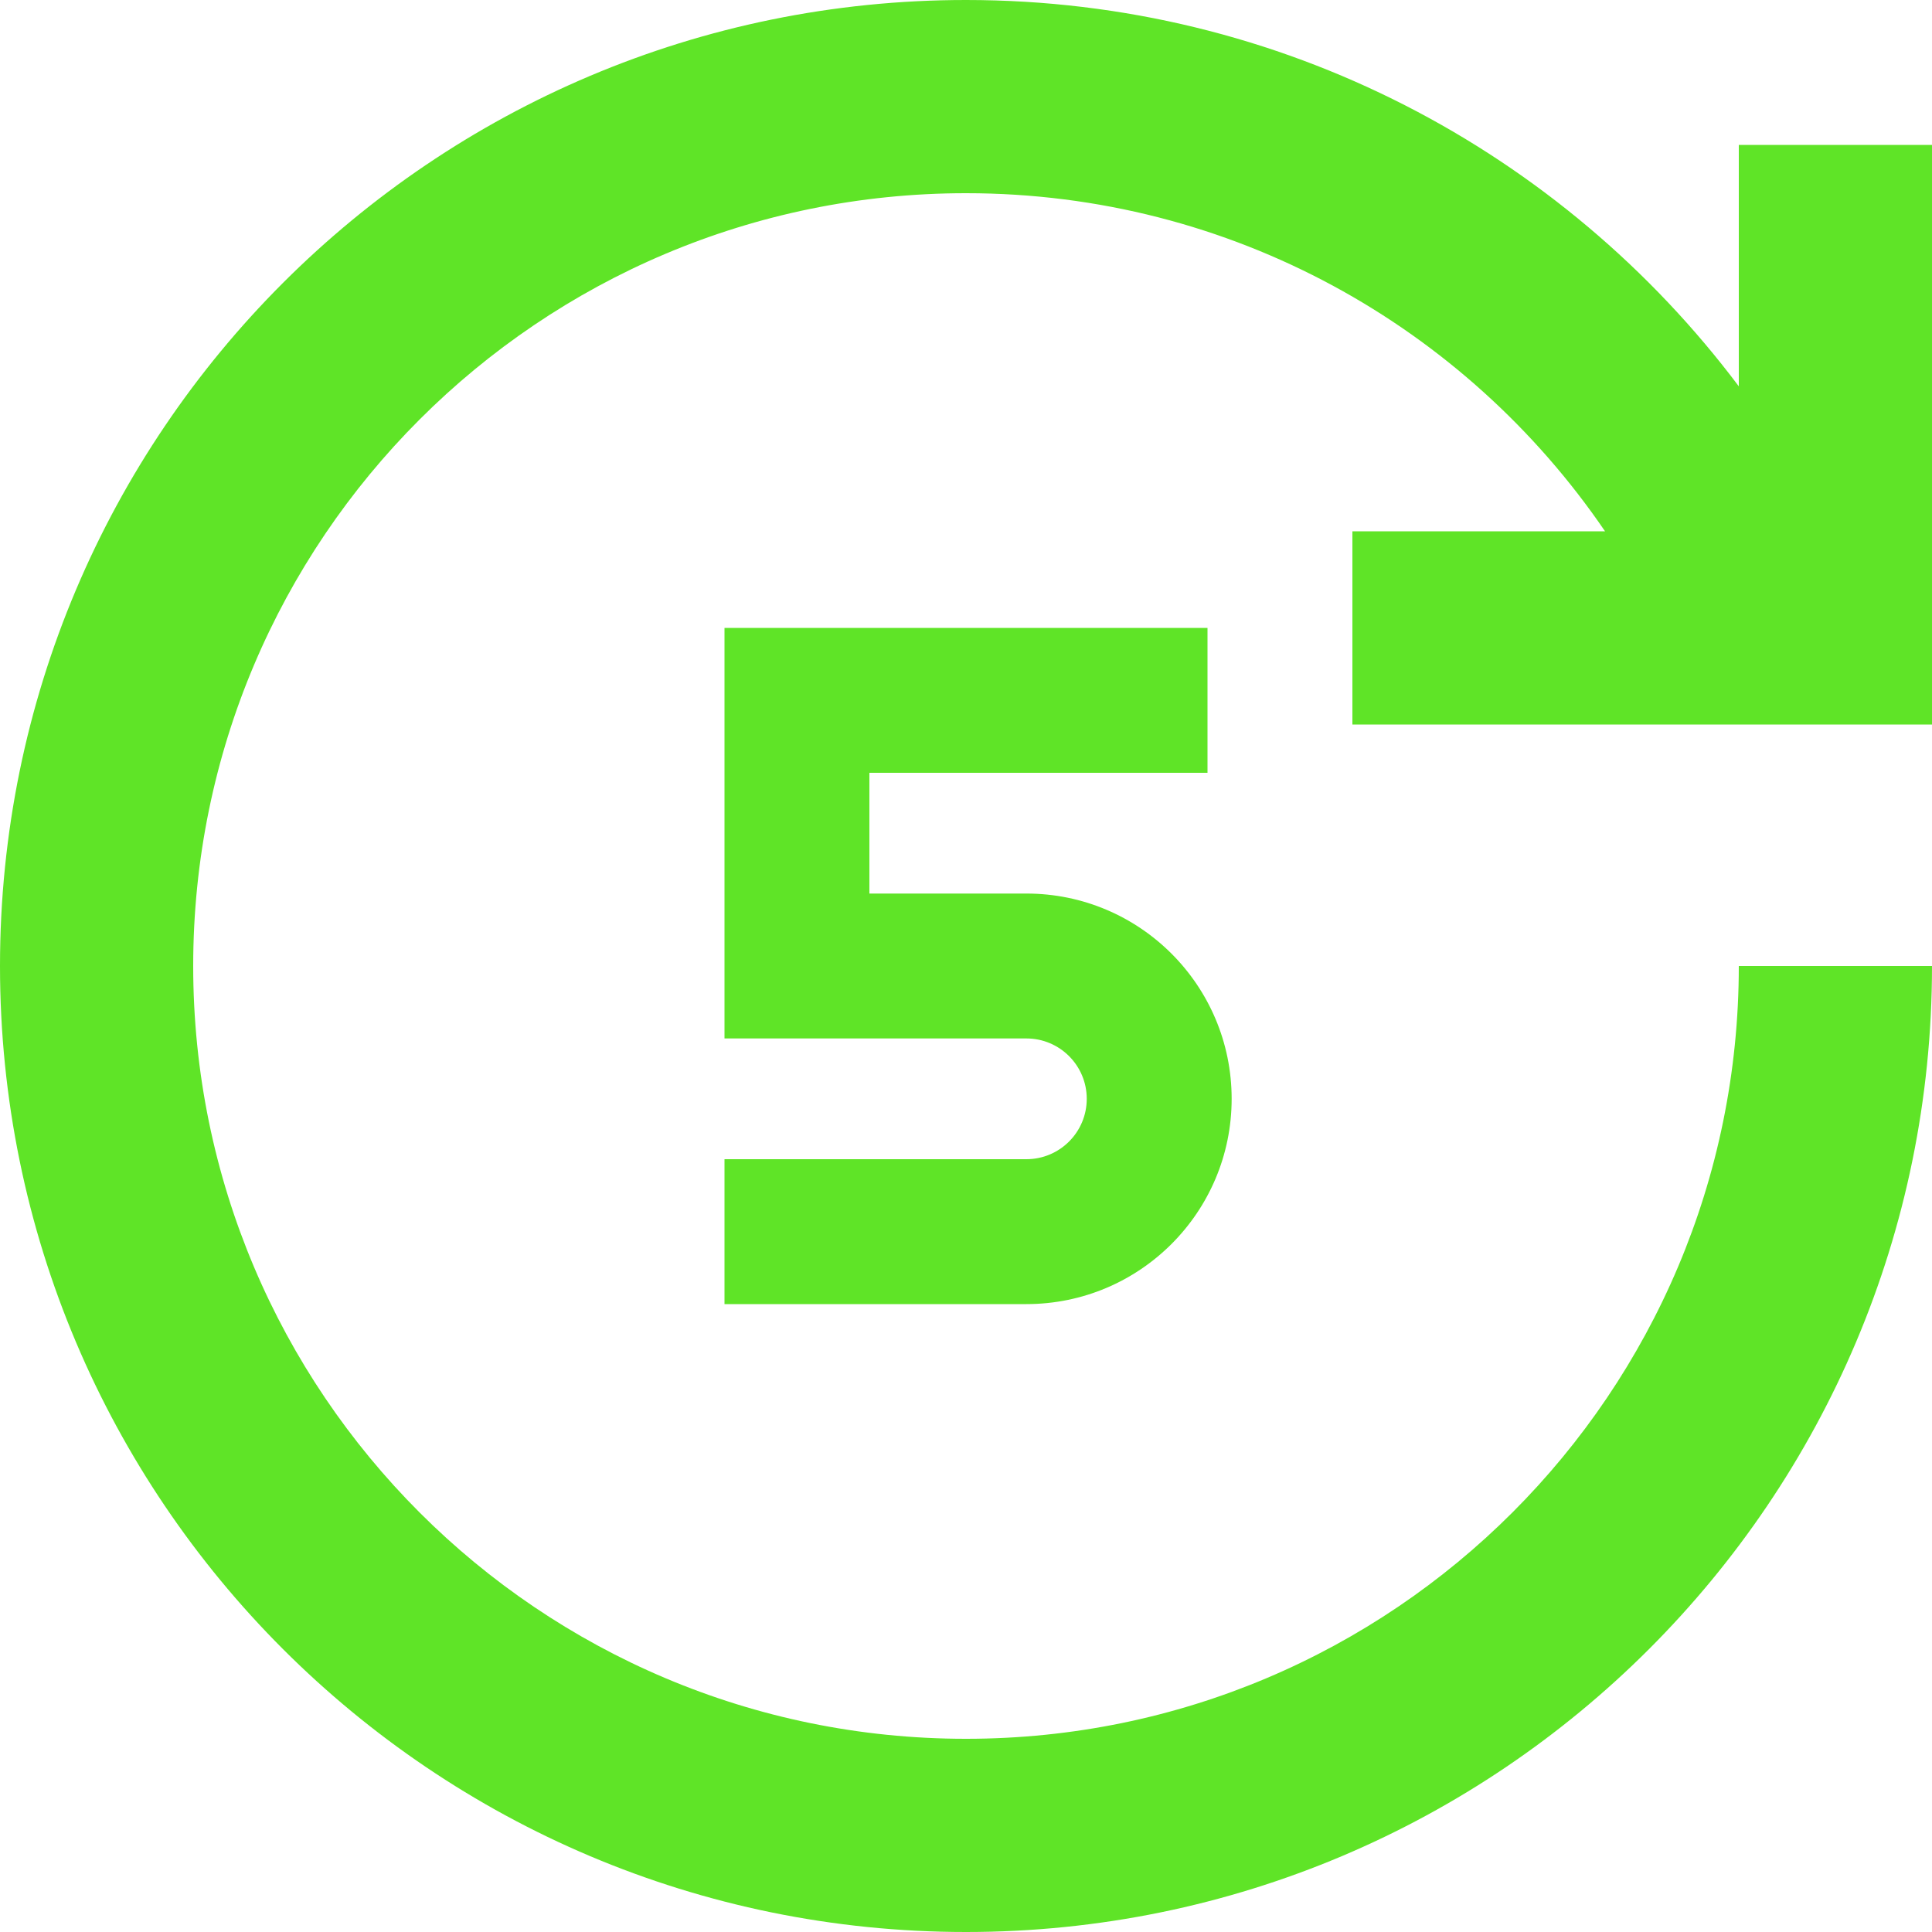 <svg xmlns="http://www.w3.org/2000/svg" width="92" height="92" viewBox="0 0 92 92" fill="none"><path d="M46 0C20.595 0 0 20.595 0 46C0 71.405 20.595 92 46 92C71.405 92 92 71.405 92 46H82.8C82.8 66.324 66.324 82.8 46 82.8C25.676 82.8 9.2 66.324 9.2 46C9.2 25.676 25.676 9.2 46 9.2C58.649 9.2 69.807 15.582 76.431 25.301L64.4 25.3V34.5H92V6.9H82.8L82.8 18.396C74.408 7.225 61.048 0 46 0ZM34.5 29.9H57.5V36.8H41.4V42.55H48.875C54.274 42.55 58.65 46.926 58.65 52.325C58.65 57.724 54.274 62.1 48.875 62.1H34.5V55.2H48.875C50.463 55.2 51.75 53.913 51.75 52.325C51.75 50.737 50.463 49.45 48.875 49.45H34.5V29.9Z" fill="#5FE427"></path></svg>